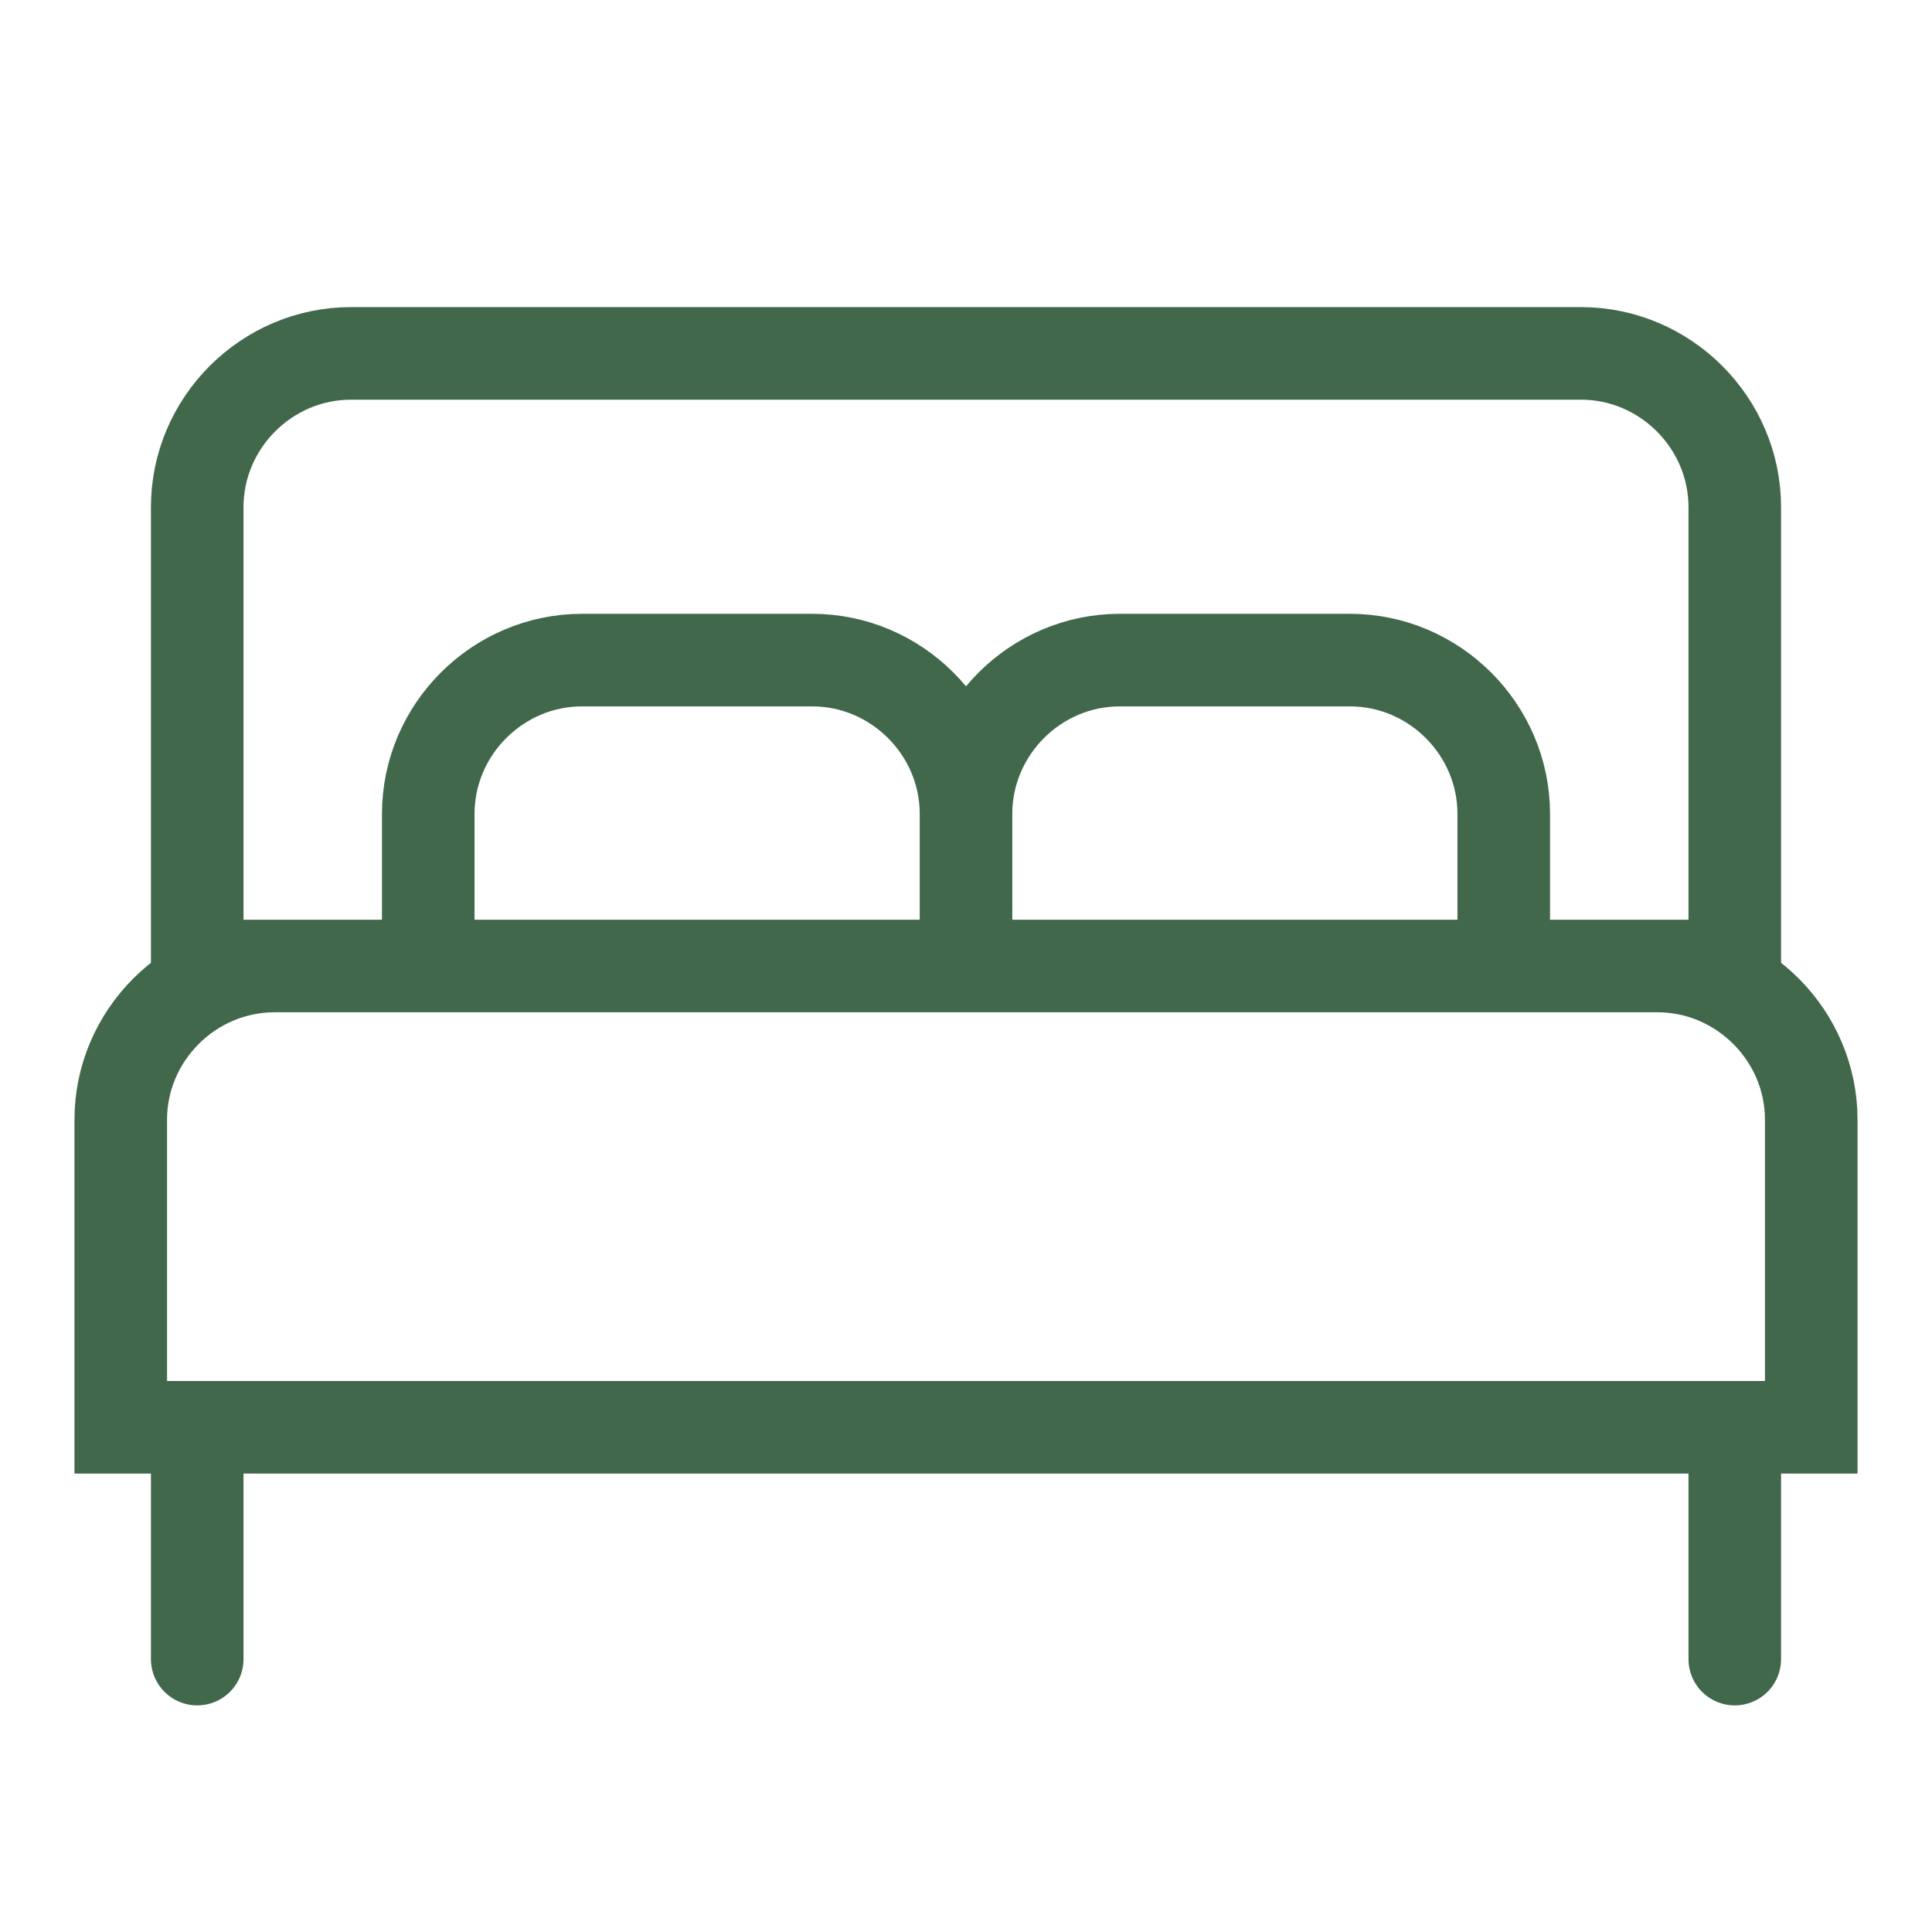 <?xml version="1.0" encoding="UTF-8" standalone="no"?>
<!DOCTYPE svg PUBLIC "-//W3C//DTD SVG 1.1//EN" "http://www.w3.org/Graphics/SVG/1.1/DTD/svg11.dtd">
<svg width="100%" height="100%" viewBox="0 0 48 48" version="1.1" xmlns="http://www.w3.org/2000/svg" xmlns:xlink="http://www.w3.org/1999/xlink" xml:space="preserve" xmlns:serif="http://www.serif.com/" style="fill-rule:evenodd;clip-rule:evenodd;stroke-linecap:round;stroke-miterlimit:10;">
    <g transform="matrix(2,0,0,2,0,0)">
        <path d="M3.41,12C3.41,12 20.59,12 20.59,12C21.638,12 22.5,12.862 22.5,13.91L22.5,17.73L1.5,17.73L1.5,13.93C1.5,13.923 1.5,13.917 1.5,13.91C1.5,12.862 2.362,12 3.41,12ZM4.36,4.39L19.64,4.39C20.688,4.39 21.55,5.252 21.55,6.3L21.55,12L2.45,12L2.45,6.3C2.45,5.252 3.312,4.39 4.36,4.39ZM7.23,8.2L10.09,8.2C11.138,8.2 12,9.062 12,10.11L12,12L5.32,12L5.32,10.11C5.32,9.062 6.182,8.2 7.23,8.2ZM13.91,8.2L16.77,8.2C17.818,8.2 18.68,9.062 18.68,10.11L18.68,12L12,12L12,10.11C12,9.062 12.862,8.2 13.91,8.2ZM2.45,20.61L2.45,17.75M21.55,20.61L21.55,17.75" style="fill:none;fill-rule:nonzero;stroke:rgb(65,104,75);stroke-width:1.15px;"/>
    </g>
</svg>
